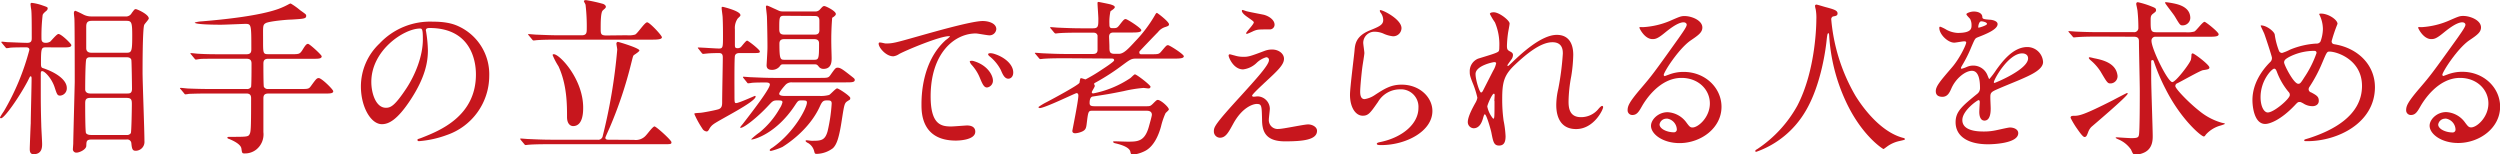 <svg xmlns="http://www.w3.org/2000/svg" width="655.3" height="40.49" viewBox="0 0 655.3 40.49"><defs><style>.cls-1{fill:#c7161d;}</style></defs><title>subheadings01</title><g id="レイヤー_2" data-name="レイヤー 2"><g id="レイヤー_1-2" data-name="レイヤー 1"><path class="cls-1" d="M12.15,12.41c-1.32,0-1.41.09-1.41,4.36,0,.74.13,1,.57,1.1,3.52,1.18,6.2,3.12,6.2,5.19a1.9,1.9,0,0,1-1.71,2c-.75,0-.84-.22-1.5-2.24-.75-2.25-2.55-4.18-3.26-4.18-.35,0-.35.43-.35.92,0,.7,0,4.14,0,4.93,0,1.32,0,4.18.13,8.32,0,.7.22,4.13.22,4.92s0,2.69-2.24,2.69c-1,0-1-.93-1-1.45,0-.31.21-6,.26-6.61,0-1.58.22-9.94.22-11.7,0-.22,0-.66-.22-.66s-.22.13-.88,1.41C4.88,25.7,1.14,31,.26,31A.25.25,0,0,1,0,30.76a17.6,17.6,0,0,1,1-1.58A63.3,63.3,0,0,0,7.7,13.07c0-.66-.62-.66-.88-.66-.88,0-3.21,0-4.14.09a6.18,6.18,0,0,1-.92.13c-.13,0-.22-.09-.4-.31l-.83-1c-.18-.22-.18-.22-.18-.26a.15.15,0,0,1,.13-.14c.27,0,1.37.14,1.63.14.49,0,3.92.17,5,.17S8.32,10.74,8.32,10c0-3.26,0-6.69-.14-7.53A13.33,13.33,0,0,1,8,1.06.32.32,0,0,1,8.32.75a12.91,12.91,0,0,1,2.9.7c1.15.4,1.28.44,1.28.75a.82.82,0,0,1-.27.57c-.66.57-.88.75-1.05,1.15a47,47,0,0,0-.31,6.16c0,.35,0,1.14,1.06,1.14a2.16,2.16,0,0,0,1.23-.31c.31-.26,1.71-2,2.15-2,.8,0,3.39,2.6,3.39,2.9,0,.62-.88.62-2.37.62Zm20.63-8.1a1.7,1.7,0,0,0,1.76-.92c.71-.93.75-1,1.06-1S39,3.74,39,4.84c0,.27-1.06,1.37-1.19,1.67-.44,1-.44,10.83-.44,12.46,0,2.55.49,15.14.49,18a2.32,2.32,0,0,1-2.29,2.55c-.88,0-1-.53-1.15-2.07a1.08,1.08,0,0,0-1.27-.88H24.07c-1.41,0-1.41.44-1.45,1.63,0,1-1.81,1.8-2.51,1.8a.89.89,0,0,1-1-1c0-.13.09-1.23.09-1.45,0-1,.39-15.62.39-16.06,0-.62,0-15.58-.09-16.55,0-.22-.13-1.23-.13-1.49s.09-.62.4-.62a22.3,22.3,0,0,1,2.11,1,4.42,4.42,0,0,0,2,.48Zm-9,10.7c-.49,0-.88,0-1.15.48s-.3,7-.3,7.92.83,1.1,1.31,1.1h9.69c.61,0,1.27,0,1.27-1.23,0-.79-.09-7.26-.17-7.57-.18-.7-1-.7-1.24-.7Zm-.09,10.65c-1.36,0-1.36.66-1.36,1.71,0,.66,0,7.22.22,7.53s.66.48,1.32.48h9.28a1.18,1.18,0,0,0,1.14-.48c.18-.31.27-6.78.27-7.44,0-1.14,0-1.8-1.37-1.8ZM24,5.46c-1.4,0-1.4.92-1.4,1.71,0,.58,0,5.24,0,5.46,0,.62.31,1.19,1.36,1.19h9.24c1.32,0,1.46-.4,1.46-4.49,0-3.34-.14-3.87-1.46-3.87Z"/><path class="cls-1" d="M76.21,14.21c2.11,0,2.33,0,3-1,.88-1.45,1.14-1.71,1.54-1.71s3.57,2.9,3.57,3.25c0,.66-.84.66-2.34.66H70.27c-1.19,0-1.23.75-1.23,1.41s0,5.68.13,5.94a1.15,1.15,0,0,0,1.15.57h8.31c2.07,0,2.29,0,2.82-.7,1.41-1.94,1.58-2.16,2.11-2.16.75,0,3.79,3,3.79,3.44,0,.61-.88.61-2.34.61H70.32c-1.15,0-1.28.62-1.28,1.32,0,1.41,0,7.53,0,8.8a5.09,5.09,0,0,1-1.89,4.58,4.79,4.79,0,0,1-3,1c-.7,0-.7-.09-.88-1.32-.17-1-1.76-1.89-3.3-2.51-.13,0-.39-.17-.39-.3s.26-.22.39-.22c4.58,0,5.06,0,5.41-.62s.44-1,.44-9.42c0-.48,0-1.32-1.23-1.32H55.09c-3.83,0-5.11.09-5.55.09a7.27,7.27,0,0,1-.92.13c-.18,0-.26-.13-.4-.31l-.83-1c-.18-.17-.22-.22-.22-.26s.09-.13.17-.13c.31,0,1.68.17,1.94.17,2.16.09,4,.13,6,.13h9.37a1.19,1.19,0,0,0,1.15-.52c.13-.27.13-5.42.13-6s0-1.41-1.28-1.41H57.82c-3.83,0-5.11,0-5.55.09-.13,0-.79.13-.92.13s-.27-.13-.4-.31l-.83-1c-.09-.09-.22-.22-.22-.26s.08-.13.17-.13c.31,0,1.67.17,1.94.17,2.16.13,4,.13,6,.13h6.64c1.23,0,1.23-.79,1.23-1.36,0-6.43,0-6.6-1.58-6.6-.48,0-5.37.22-6.38.22-.7,0-6.87,0-6.87-.57a7.88,7.88,0,0,1,1.81-.31C58.83,5.11,68,4.14,73,2.33a19.58,19.58,0,0,0,2.77-1.27,1.2,1.2,0,0,1,.44-.14,18.1,18.1,0,0,1,2.47,1.76c1.49,1.06,1.58,1.11,1.58,1.46,0,.74-.48.79-4,1-1.1,0-5.76.44-6.6.92s-.7.84-.7,4.67c0,3.12,0,3.47,1.27,3.47Z"/><path class="cls-1" d="M111.63,8c0,.13.09.3.09.48a33.22,33.22,0,0,1,.44,4.75c0,2.95-.66,7-4.53,12.9-3.52,5.36-5.77,6.42-7.53,6.42-2.9,0-5.5-4.53-5.5-9.9A15.47,15.47,0,0,1,99.49,11.4a18.19,18.19,0,0,1,14-5.72c4,0,5.86.79,7.09,1.4a13.82,13.82,0,0,1,7.66,12.81,16.43,16.43,0,0,1-11.09,15.49A27.11,27.11,0,0,1,109.87,37c-.17,0-.44,0-.44-.31s.09-.17,1.19-.61c4.58-1.81,14.13-5.59,14.13-16.55,0-1.72-.18-12.19-12.19-12.19C111.67,7.35,111.63,7.7,111.63,8ZM97.33,21.48c0,2.86,1.14,6.77,3.83,6.77,1.27,0,2.33-.53,5.37-5.1,2.33-3.57,4.31-8.45,4.31-12.81,0-2.64-.18-2.86-.75-2.86C105.91,7.48,97.33,13.16,97.33,21.48Z"/><path class="cls-1" d="M166.15,36.66a3.52,3.52,0,0,0,3.26-1.28c.35-.35,1.71-2.24,2.15-2.24S176,36.75,176,37.27s-.18.53-1.94.53H144.23c-1,0-4,0-5.54.13-.13,0-.79.09-.93.09s-.22-.09-.39-.31l-.84-1c-.17-.22-.17-.27-.17-.31s0-.09.13-.09c.31,0,1.67.13,1.93.13,2,.09,4,.18,6,.18H156.6A1.19,1.19,0,0,0,158,35.6,142.65,142.65,0,0,0,161.79,13c0-.26-.22-1.36-.22-1.58s.18-.44.4-.44,5.63,1.63,5.63,2.24c0,.31-1.23,1.06-1.45,1.23s-.27.49-.66,2a108,108,0,0,1-5.68,17c-.09.22-1.14,2.51-1.14,2.64,0,.48.48.53.79.53ZM164.3,9.24a6,6,0,0,0,2.16-.17c.66-.27,2.51-3.22,3.17-3.22s3.87,3.44,3.87,3.92-.88.62-2.33.62H146.35c-1,0-4,0-5.55.13-.13,0-.79.09-.92.09s-.27-.09-.4-.27l-.83-1c-.18-.22-.23-.22-.23-.31s.09-.09.18-.09c.31,0,1.67.14,1.94.14,2,.08,4,.17,6,.17h5.94c1.23,0,1.32-.66,1.32-1.58a48.68,48.68,0,0,0-.31-6.38c0-.18-.44-.84-.44-1s.31-.26.53-.26a39.51,39.51,0,0,1,4.53,1c.22.09.7.35.7.75s-.66.74-.88,1.05c-.48.62-.48,3.22-.48,4.62s0,1.85,1.5,1.85ZM150.22,33.05c-.62,0-1.59-.48-1.59-2.38,0-3.17,0-8.45-2.24-13.29a18.52,18.52,0,0,1-1.54-2.95c0-.17.18-.22.31-.22,1.54,0,7.7,6.52,7.7,14C152.86,29.26,152.86,33.05,150.22,33.05Z"/><path class="cls-1" d="M183.13,12.85c-.18-.22-.22-.22-.22-.31s.09-.09.17-.09c.84,0,4.58.27,5.37.27,1.06,0,1.06-.35,1.06-3.35,0-.79,0-3-.09-4.79,0-.4-.26-2.07-.26-2.42s0-.36.35-.36c0,0,4.57,1.06,4.57,2.16,0,.18,0,.22-.7.88a4.31,4.31,0,0,0-.75,2.82c0,1.54,0,2.37,0,4.05,0,.7.09.92.66.92a1.18,1.18,0,0,0,1-.4c.22-.22,1.23-1.58,1.54-1.58s3.34,2.38,3.34,2.82-.22.44-2.33.44h-3c-.53,0-1,.13-1.19.66s-.13,8.8-.13,10.12c0,2.11,0,2.33.44,2.33.71,0,4.84-1.89,4.93-1.89a.19.19,0,0,1,.18.17c0,1.41-9.33,6-11,7.22a3.66,3.66,0,0,0-1.15,1.28c-.08.17-.35.66-.66.66a1.44,1.44,0,0,1-1.18-.79A23.87,23.87,0,0,1,182,29.88c0-.22.17-.22,1.54-.31.44,0,3.74-.61,4.75-.92s1-1.19,1-1.94c0-1.85.17-10,.17-11.62,0-.74-.17-1.18-1-1.18-.05,0-2.16,0-3.22.13-.13,0-.79.09-.92.09s-.26-.09-.4-.27Zm11.79,7.66c-.17-.22-.17-.22-.17-.31s0-.09.17-.09,1.63.13,1.94.13c2.15.09,4,.18,6,.18h12c2.06,0,2.28,0,2.81-.75,1.24-1.76,1.37-1.93,1.9-1.93.7,0,1.36.48,3.3,2,1,.79,1.18.88,1.18,1.23,0,.62-.88.62-2.33.62H207.55a2.13,2.13,0,0,0-1.58.57c-.18.18-1.72,1.89-1.72,2.42s1,.57,1.54.57h9.07a8,8,0,0,0,2.46-.26c.4-.18,1.72-1.72,2.11-1.72s3.44,2,3.44,2.51-.09.4-.8.88-.79.92-1.36,4.53c-.79,5.33-1.45,6.82-2.38,7.75a7.32,7.32,0,0,1-4.13,1.49c-.58,0-.62,0-.8-.74a3.47,3.47,0,0,0-1.62-2.12c-.09,0-.62-.35-.62-.52s.22-.18.31-.18,1.1.13,1.27.13c2.38,0,3.48,0,4.18-2.46A43.08,43.08,0,0,0,218,27.15c0-.83-.44-.83-1.27-.83s-1.19.17-1.77,1.45c-2.9,6.51-9.24,10.34-9.85,10.74a16.8,16.8,0,0,1-3,1.05c-.13,0-.35,0-.35-.22s.53-.53.75-.66c5.81-4.09,9-10.47,9-11.79,0-.57-.35-.57-1.49-.57-.8,0-.88.13-1.72,1.4C203.46,35,197.74,36.57,197,36.57a.09.09,0,0,1-.08-.09,17.71,17.71,0,0,1,2.15-1.76,22.09,22.09,0,0,0,5.33-6.34,4.8,4.8,0,0,0,.7-1.58c0-.48-.44-.48-1.45-.48s-1.23.3-2.07,1.18c-3.17,3.44-6.6,6-7.39,6-.09,0-.18,0-.18-.13a7.27,7.27,0,0,1,.62-.79c5.1-6.56,7.17-9.64,7.17-10.43,0-.53-.79-.53-1.06-.53-1,0-2.77,0-3.65.09a7.8,7.8,0,0,1-1,.13c-.13,0-.22-.13-.35-.31ZM213.54,3a1.57,1.57,0,0,0,1.36-.49c.75-.83.84-.92,1.19-.92s3,1.28,3,2.07c0,.31-.26.48-.39.61s-.53.36-.57.4a71.14,71.14,0,0,0-.22,7.17c0,.49.08,2.86.08,3.39,0,.84,0,2.82-2.11,2.82a1.52,1.52,0,0,1-1.19-.49c-.44-.57-.57-.7-1.23-.7h-7.83c-.84,0-.88,0-1.32.62a2.57,2.57,0,0,1-2,.83c-.79,0-1.37-.3-1.37-1.18,0-.18.18-2.95.22-4.27s-.08-7.31-.13-8.41c0-.44-.26-2.42-.26-2.68,0-.09,0-.31.26-.31s1.67.7,1.89.79c1.32.57,1.41.75,2.29.75Zm-8,1.14c-1.28,0-1.28.36-1.28,3.48,0,1.06.31,1.45,1.32,1.45h7.92c.66,0,1.19-.13,1.28-1,0-.4,0-2.2,0-2.64,0-1.11-.57-1.24-1.32-1.24Zm0,6.12c-1,0-1.24.53-1.24,1.19,0,4.22.27,4.22,1.41,4.22h7.7c1.19,0,1.28-.26,1.28-4.22,0-.4,0-1.19-1.28-1.19Z"/><path class="cls-1" d="M232.15,11.4c1.84,0,2.5-.18,8.53-1.89,3.92-1.1,14-4,16.9-4,1.59,0,3.57.62,3.57,2.12a1.77,1.77,0,0,1-1.81,1.63c-.57,0-3.08-.49-3.56-.49-5.59,0-11.84,5.15-11.84,16.5,0,7.4,2.77,7.88,5.37,7.88.66,0,3.78-.26,4.18-.26,1.36,0,2.15.57,2.15,1.62,0,2.34-4.84,2.34-5.1,2.34-9,0-9-7.35-9-9.42s.05-11.27,6.38-16.94a8,8,0,0,0,1.1-.93c0-.08-.17-.08-.26-.08-2.55,0-11.66,3.87-13.11,4.7a3.42,3.42,0,0,1-1.5.58c-2.2,0-4.31-2.95-3.74-3.57C230.61,11,231.88,11.4,232.15,11.4Zm28.12,9.72a1.79,1.79,0,0,1-1.55,1.81c-.79,0-1.18-.84-1.89-2.55a11.38,11.38,0,0,0-2.2-3.44,2.32,2.32,0,0,1-.44-.79c0-.22.49-.26.88-.18C258.81,17,260.27,19.71,260.27,21.12ZM265.59,19c0,1.15-.7,1.63-1.28,1.63-1.05,0-1.54-1.28-2-2.33a11.16,11.16,0,0,0-2.9-3.52c-.22-.18-.4-.36-.4-.58s.49-.26.62-.26a4,4,0,0,1,1.1.22C263.35,15,265.59,16.9,265.59,19Z"/><path class="cls-1" d="M279.18,15.27c-1,0-4,0-5.54.13-.18,0-.8.09-.93.09s-.26-.09-.39-.26l-.84-1c-.18-.22-.22-.22-.22-.3s0-.09.18-.09c.3,0,1.67.13,1.93.13,2,.09,4,.18,6,.18h7c.44,0,1.32,0,1.32-1.06,0-.62,0-3.56,0-3.78-.22-.75-.79-.75-1.32-.75h-3.17c-1,0-4.05,0-5.59.13-.13,0-.79.09-.92.09s-.22-.09-.4-.27l-.83-1c-.18-.17-.18-.22-.18-.31s0-.09.13-.09c.31,0,1.68.14,2,.14,2,.09,4,.17,6,.17h3.08c1.41,0,1.41-.57,1.41-2.55,0-.62-.22-3.48-.22-4.09,0-.18.08-.27.3-.27.05,0,2.29.44,3.17.66.36.14,1.06.31,1.06.71s-1,.92-1.14,1.1a12.92,12.92,0,0,0-.27,3.34c0,.53,0,1.06.71,1.06,1.1,0,1.27,0,1.84-.7C294.5,5.19,294.67,5,295.07,5s4.09,2.37,4.09,2.9-.88.62-2.33.62h-4.75c-.58,0-1.37,0-1.37,1.14,0,.09.09,2.11.09,2.51,0,1.36,0,1.94,1.41,1.94h1.05c1.28,0,2.42-1.24,4.32-3.3A35.28,35.28,0,0,0,302.72,4c.23-.44.4-.62.53-.62s3.17,2.29,3.17,3c0,.4-.35.49-1,.71a3.84,3.84,0,0,0-1.89,1.32c-.62.61-4.76,4.93-4.84,5.06a.56.56,0,0,0-.05.26.44.44,0,0,0,.49.49h2.59c1.85,0,2.07,0,2.69-.75,1.23-1.45,1.36-1.63,1.76-1.63s4.13,2.38,4.13,2.9-.88.62-2.37.62H297.84c-1.32,0-1.54.18-4,2a58.14,58.14,0,0,1-6.43,4.14c-.57.31-.62.35-.62.49s.18.39.18.52c0,.31-.79,1.41-.79,1.68a.33.33,0,0,0,.35.3,26.58,26.58,0,0,0,9.73-4c.22-.14,1-1,1.23-1,.44,0,4.09,2.81,4.09,3.25a.49.49,0,0,1-.53.44c-.22,0-1.14-.13-1.36-.13a35.44,35.44,0,0,0-5.19.84c-3.92.79-4.32.83-8.06,1.41-.7.08-.83,1-.83,1.71s.39.84,1.45.84h13.2c1.14,0,1.28,0,1.94-.66.92-.93,1.05-1,1.27-1,.79,0,2.91,1.89,2.91,2.5,0,.22-.8.84-.88,1a19.16,19.16,0,0,0-1.19,3.52c-.53,1.9-1.76,5.28-4.4,6.47a9.32,9.32,0,0,1-3.08.88c-.31,0-.44-.31-.53-.75-.18-1-1.67-1.71-3.92-2.24-.44-.09-.57-.18-.57-.4s.13-.13.18-.13c.57,0,3,.09,3.56.09,2.64,0,4.49,0,5.59-3.92.13-.48.79-2.77.79-3.12,0-1.06-1.05-1.06-1.36-1.06H286.22c-1,0-1,.35-1.41,3.66-.13.88-.26,1.31-1,1.71a5.18,5.18,0,0,1-1.94.53c-.18,0-.79,0-.79-.62,0-.17,1.58-7.83,1.58-9.24,0-.13,0-.66-.48-.66-.31,0-8.32,3.92-9.64,3.92-.13,0-.35-.13-.35-.27a15.87,15.87,0,0,1,2.2-1.32c1.58-.83,8.32-4.44,8.58-5.06,0-.17.13-.83.18-1a.23.23,0,0,1,.26-.18c.18,0,1,.31,1.14.31a43.58,43.58,0,0,0,4-2.38c.53-.35,3.48-2.24,3.48-2.6s-.18-.48-.58-.48Z"/><path class="cls-1" d="M331.59,13.29a5.57,5.57,0,0,1,1.85-.31c1.76,0,3.12,1.1,3.12,2.42,0,1.59-1.67,3.13-5.1,6.3-.49.48-3.26,3-3.26,3.38,0,.18.22.27.44.27s.83-.09,1-.09a3.31,3.31,0,0,1,3.21,3.21c0,.44-.26,2.42-.26,2.86a2.31,2.31,0,0,0,2.55,2.47c1.23,0,6.64-1.19,7.74-1.19s2.34.66,2.34,1.67c0,2.38-3.66,2.77-8.41,2.77-5.24,0-6-2.77-6-5.8-.09-3.57-.09-4-1.41-4-.88,0-3.78.8-6.2,5.29-1.23,2.24-1.94,3.56-3.43,3.56a1.63,1.63,0,0,1-1.59-1.59c0-1.18,0-1.67,7.22-9.54,3.78-4.18,7.22-7.92,7.22-9.2a.68.68,0,0,0-.75-.75,6,6,0,0,0-2.47,1.45,6.15,6.15,0,0,1-3.56,1.72c-2.55,0-3.79-3.17-3.79-3.61a.31.31,0,0,1,.31-.35c.13,0,1.15.31,1.23.31a7.37,7.37,0,0,0,2.16.35C327.19,14.92,327.63,14.79,331.59,13.29ZM327,3c.66.18,3.74.75,4.31.88,1.46.4,2.78,1.41,2.78,2.6a1.24,1.24,0,0,1-1.24,1.23c-3.08,0-3.16,0-4.22.4a19.55,19.55,0,0,1-1.81.79.2.2,0,0,1-.17-.22c0-.31,2-2.29,2-2.82,0-.26-.71-.7-1.63-1.36-1.36-.93-1.5-1.45-1.5-1.67a.2.2,0,0,1,.18-.22C325.82,2.6,326.79,3,327,3Z"/><path class="cls-1" d="M367.36,7.39a2.17,2.17,0,0,1-2.24,2.12,8.13,8.13,0,0,1-2.6-.75,5.92,5.92,0,0,0-2.07-.44,2.93,2.93,0,0,0-3.12,2.9c0,.4.3,2.29.3,2.69s-.44,3-.52,3.6c-.22,1.63-.58,5.37-.58,6.47,0,.66.05,2,1.15,2A6.42,6.42,0,0,0,360.23,25c2.69-1.76,4.36-2.81,7.17-2.81,4.71,0,8.06,3.3,8.06,6.9,0,5.37-7,8.94-13.38,8.94-.57,0-1.19,0-1.19-.35s1-.44,1.28-.53c5.5-1.23,9.63-4.71,9.63-8.85a4.58,4.58,0,0,0-4.88-4.88,6.67,6.67,0,0,0-5.72,3.3c-2,2.86-2.51,3.61-4,3.61-1.84,0-3.34-2.12-3.34-5.5,0-1.85,1.06-10,1.19-11.58s.31-3.78,4-5.28c2.47-1,3.52-1.45,3.52-2.73a3.26,3.26,0,0,0-.75-2c-.08-.17-.22-.44-.08-.57C362,2.38,367.36,4.93,367.36,7.39Z"/><path class="cls-1" d="M395.7,6.16c0,.35-.4,2.29-.44,2.69A28.86,28.86,0,0,0,395,12c0,.93.13,1.15.92,1.54.4.22.66.44.66.88a2.08,2.08,0,0,1-.4,1.15c-.92,1.27-1.05,1.45-1.05,1.58s0,.13.13.13.22-.08,1.1-.92c2.29-2.2,7.61-7.22,11.71-7.22,3,0,4.31,2.12,4.31,5.24a38.6,38.6,0,0,1-.53,5.63,37.8,37.8,0,0,0-.7,6.6c0,1.72.26,4.1,3.25,4.1a5.86,5.86,0,0,0,4.62-2.2c.31-.36.71-.75.93-.75s.26.22.26.35c0,.62-2.42,5.72-7.08,5.72-5.2,0-5.2-5.24-5.2-6.42a19.07,19.07,0,0,1,.53-4.14,72.78,72.78,0,0,0,1.19-9.2c0-.79,0-3-2.73-3-3.12,0-6.86,3.12-9.77,5.85s-3.39,4.58-3.39,9a40.22,40.22,0,0,0,.36,5.68,26.29,26.29,0,0,1,.52,4.09c0,1.45-.35,2.46-1.71,2.46s-1.54-1-2-3.34c-.09-.57-1.28-4.84-1.72-4.84-.17,0-.22.13-.53,1.19-.39,1.32-1.1,2.46-2.42,2.46A1.61,1.61,0,0,1,384.74,32c0-1.54,1.5-4.13,1.93-4.93a4.09,4.09,0,0,0,.58-1.45,23.42,23.42,0,0,0-1-3.3c-1-2.46-1-2.77-1-3.52a3.54,3.54,0,0,1,2.2-3.43c3-.93,4.71-1.41,5.24-1.81.26-.17.31-.48.31-1.27a14.73,14.73,0,0,0-1.15-6.43,17.53,17.53,0,0,1-1.32-2.2c0-.39.71-.44,1-.44C393,3.21,395.7,5.37,395.7,6.16Zm-4,10.12c-.36,0-4.93.93-4.93,3.13,0,1.54,1.05,4.84,1.45,4.84.18,0,.4-.27.48-.44s2.47-4.84,2.69-5.28a6.11,6.11,0,0,0,.79-2A.48.48,0,0,0,391.74,16.28Zm0,10.21c0-.22.08-1.45.08-1.54s0-.39-.22-.39c-.44,0-1.71,2.9-1.71,3.38a7.18,7.18,0,0,0,1.54,3.17C391.74,31.11,391.74,30.8,391.74,26.49Z"/><path class="cls-1" d="M448.19,27.11c0-3.61-3-6.69-7.44-6.69-5.81,0-9.55,6-10.34,7.39s-1.32,2.33-2.51,2.33a1.21,1.21,0,0,1-1.27-1.23c0-1.1.35-2.07,3.47-5.72,2.86-3.34,3.3-3.91,9.95-13.24,1.45-2.07,2.07-3,2.07-3.48,0-.31-.31-.62-.84-.62-1.63,0-4.22,2.2-5,2.82-1.76,1.45-2.38,1.58-3.13,1.58-2.06,0-3.43-2.81-3.43-3s.13-.14,1.06-.14a21.29,21.29,0,0,0,6.82-1.58c2.73-1.19,3-1.32,4-1.32,1.76,0,4.62,1.1,4.62,3,0,1.27-1,2-3.12,3.43-3.17,2.24-7,8.27-7,9,0,.13.13.31.26.31l1.1-.4a10.6,10.6,0,0,1,3.87-.7c5.64,0,9.91,4.18,9.91,9.15,0,5.59-5.42,9.51-11,9.51-4.35,0-7.48-2.33-7.48-4.54,0-1.58,1.85-3.56,4.36-3.56a6.5,6.5,0,0,1,5,2.82c.61.79.88,1.19,1.49,1.19C445.11,33.45,448.19,30.76,448.19,27.11Zm-11.31,4A1.8,1.8,0,0,0,435,32.61c0,1.14,1.89,2.07,3.79,2.07a.73.73,0,0,0,.74-.8A3,3,0,0,0,436.88,31.07Z"/><path class="cls-1" d="M480,5a47.87,47.87,0,0,0,6.38,20.15c.75,1.19,5.73,9.24,12.5,11,.13,0,.44.14.44.31s-.13.22-1.54.53a8.64,8.64,0,0,0-3,1.32c-.84.62-1,.75-1.1.75s-5.77-3.48-10-12.81a47.48,47.48,0,0,1-4.22-17c-.05-.48-.05-.53-.22-.53s-.27.18-.44,1.76c-.13,1.41-1.28,11.67-5.64,18.84a24.28,24.28,0,0,1-12.8,10.47c-.13,0-.26,0-.26-.22s.22-.31.57-.53a32.59,32.59,0,0,0,10.43-11.31c5-9.55,5-22.13,5-22.61a12.51,12.51,0,0,0-.17-2.69,5.5,5.5,0,0,1-.18-.88.37.37,0,0,1,.35-.35c.27,0,2.16.61,2.56.7,2.11.57,3,.84,3,1.63,0,.48-.35.62-.75.7s-.57.09-.7.27A.82.82,0,0,0,480,5Z"/><path class="cls-1" d="M507.41,23.9c0-1.32,1.23-2.73,4.22-6.21,2-2.29,3.75-5.94,3.75-6.56,0-.26-.31-.3-.49-.3-.44,0-2.24.35-2.64.35-1.67,0-3.92-2.16-3.92-3.87,0-.14,0-.31.27-.31a10,10,0,0,1,1.67.83,6.92,6.92,0,0,0,2.9.8c3.61,0,3.61-1.19,3.61-2.07A3.47,3.47,0,0,0,516.43,5c-.13-.22-1-1-1-1.28s1.14-.7,1.93-.7c1.06,0,2.16.39,2.25,1.36,0,.57.22.66,2,.79.3,0,2,.22,2,1.15,0,1.45-3.22,2.68-5.24,3.47-.66.27-.7.36-1.67,2.6a33.87,33.87,0,0,1-2.38,4.75c-.22.4-.31.53-.31.71a.16.16,0,0,0,.18.17,8.14,8.14,0,0,0,1.36-.48,4.15,4.15,0,0,1,1.72-.35,4,4,0,0,1,3.74,2.68c.31.75.35.84.44.84a21.18,21.18,0,0,0,1.8-2.38c1.46-2,4.32-6,8.15-6a4.15,4.15,0,0,1,4.13,3.92c0,2.07-3.47,3.52-6.2,4.71-1.1.48-6.08,2.46-6.87,2.95s-.75.92-.75,1.84c0,.4.09,2.25.09,2.64,0,.71,0,3.22-1.63,3.22-1.18,0-1.36-1.46-1.36-2.25,0-.44.13-2.55.13-2.59s0-.53-.31-.53-4.26,2.73-4.26,5.23c0,3,4.4,3,5.67,3a14.1,14.1,0,0,0,2.82-.26c.61-.09,3.43-.79,4-.79.93,0,2.16.43,2.16,1.49,0,2.73-6.82,2.91-7.88,2.91-5.59,0-8.54-2.29-8.54-5.77,0-2.82,1.68-4.22,5.81-7.57A1.87,1.87,0,0,0,519,23c0-2-.35-4.44-2.11-4.44s-4.27,2-5.41,4.66c-.49,1.1-1,2.16-2.38,2.16C508.25,25.35,507.41,25.08,507.41,23.9ZM518.63,7.26c.09,0,2.2-.57,2.2-1s-1.1-.67-1.49-.67c-.62,0-.8,1.24-.8,1.41S518.54,7.26,518.63,7.26Zm4,14.26c0,.09,0,.22.17.22s8.8-3.52,8.8-6.43c0-1.1-1-1.32-1.54-1.32C526.42,14,522.64,20.82,522.64,21.52Z"/><path class="cls-1" d="M550.09,9.59c-1,0-4,0-5.54.14-.18,0-.8.08-.93.08s-.26-.08-.39-.3l-.88-1c-.14-.17-.18-.22-.18-.26s0-.09.18-.09c.3,0,1.67.13,1.93.13,2,.09,4,.14,6,.14h9a1.09,1.09,0,0,0,1.23-1.15A41.78,41.78,0,0,0,560.3,3c0-.31-.35-1.81-.35-1.94,0-.39.22-.48.44-.48a21.84,21.84,0,0,1,3.3,1c1.32.53,1.45.57,1.45,1.14,0,.31-.22.44-.79.88s-.62.75-.62,1.72c0,2.6,0,3.13,1.45,3.13h7.66a6.68,6.68,0,0,0,2.33-.18c.53-.22,2.16-2.55,2.69-2.55.31,0,3.69,2.68,3.69,3.25s-.83.66-2.37.66h-14.3a1,1,0,0,0-.93,1.1c0,2.07,4.27,10.79,5.46,10.79.88,0,4.62-4.89,4.88-5.9a7.33,7.33,0,0,0,.14-1.32.36.36,0,0,1,.3-.31c.44,0,4.4,3,4.4,3.7,0,.48-.52.52-1.67.7-.7.09-5.63,2.91-6.73,3.43a.76.76,0,0,0-.53.75c0,.66,3.39,4.23,6.29,6.51a16.28,16.28,0,0,0,6,3.13c.13,0,.7.13.7.22s-.09.13-1,.44a8,8,0,0,0-4,2.42c-.22.35-.36.48-.53.48-.66,0-6-4.48-10-12.41a49.46,49.46,0,0,1-3.13-7.39.36.36,0,0,0-.35-.22.3.3,0,0,0-.31.31v4.36c0,2.37.4,13.55.4,15.18,0,1,0,3.17-2,4.27a5.72,5.72,0,0,1-2.51.66c-.57,0-.66-.14-1.18-1.32a7.55,7.55,0,0,0-3.44-2.73,4.74,4.74,0,0,1-.57-.31c0-.09,0-.18.18-.18s3.3.22,3.91.22c1.54,0,1.9-.17,2-.88.22-.92.22-9.59.22-11.44,0-2.07-.22-11.09-.22-12.94,0-.57,0-1.32-1.32-1.32Zm-2.77,25.13c-.31.79-.44,1.19-.93,1.19s-1.62-1.72-2.24-2.6a22.81,22.81,0,0,1-1.41-2.42c0-.48.35-.53.79-.53,1.41,0,2.42-.08,10.39-4.13.57-.31,3.52-1.85,3.61-1.85s.17,0,.17.18c0,.66-9.33,8.53-9.55,8.75A3.84,3.84,0,0,0,547.32,34.72Zm5.94-12.85c-.79,0-.88-.09-2.69-3.17A13.19,13.19,0,0,0,548,15.8a1.87,1.87,0,0,1-.48-.57.2.2,0,0,1,.22-.22c.17,0,1,.22,1.19.26,2,.4,5.54,1.15,6.07,4.27A1.89,1.89,0,0,1,553.26,21.87ZM572.14,6.65c-.66,0-.71-.05-2.07-2.34-.35-.61-2.55-3.34-2.55-3.56s.13-.18.22-.18a21.37,21.37,0,0,1,2.55.44c2.24.53,3.83,1.63,3.83,3.74A2,2,0,0,1,572.14,6.65Z"/><path class="cls-1" d="M604.83,37c-.75,0-.84,0-.84-.22s.13-.22,1.28-.57c5.81-1.89,13.86-5.72,13.86-13.69,0-6.86-6.56-9-8.54-9-.66,0-.75.27-1.89,2.95a37.71,37.71,0,0,1-3.34,6.3,1.09,1.09,0,0,0-.22.61.86.86,0,0,0,.66.84c1.49.79,2,1.14,2,2.2s-.93,1.41-1.63,1.41a4.37,4.37,0,0,1-2.47-.75c-.61-.31-.66-.35-.92-.35-.44,0-.53.08-1.32.92-3.56,3.74-6.47,4.84-7.7,4.84-2.86,0-3.35-4.49-3.35-6.25,0-4.57,2.78-8.1,4.62-9.94a1.42,1.42,0,0,0,.49-1.15c0-.39-1.76-5.67-2-6.29-.13-.35-.93-1.94-.93-2.07s0-.13.09-.13c1.41,0,3.39,1.54,3.57,2.38a18.92,18.92,0,0,0,1.14,4.35.9.9,0,0,0,.79.49A12.87,12.87,0,0,0,600.3,13a21.22,21.22,0,0,1,6.86-1.58,1.13,1.13,0,0,0,1.1-.57,10,10,0,0,0,.62-3.26A8.6,8.6,0,0,0,608,3.92a1,1,0,0,1-.09-.22c0-.14.36-.14.44-.14,2,0,4.36,1.63,4.36,2.69a40.61,40.61,0,0,0-1.54,4.53c0,.71.49.79.84.84,6.16,1.05,10.51,5.46,10.51,11.26C622.47,32.3,612.66,37,604.83,37ZM599.9,24.12a18,18,0,0,1-3-5.07c-.22-.61-.4-1.05-.79-1.05-.58,0-3.57,3-3.57,7.48,0,2.38.88,4,1.89,4,1.63,0,5.77-3.61,5.77-4.53A1,1,0,0,0,599.9,24.12Zm6.69-10.79A14.37,14.37,0,0,0,599.9,15c-.75.44-1.19.75-1.19,1.37s2.51,5.59,3.7,5.59c.44,0,.61-.09,1.54-1.59a27.88,27.88,0,0,0,3.26-6.47C607.21,13.33,606.76,13.33,606.59,13.33Z"/><path class="cls-1" d="M652.26,27.11c0-3.61-3-6.69-7.44-6.69-5.8,0-9.54,6-10.34,7.39s-1.32,2.33-2.51,2.33a1.21,1.21,0,0,1-1.27-1.23c0-1.1.35-2.07,3.47-5.72,2.87-3.34,3.31-3.91,10-13.24,1.45-2.07,2.07-3,2.07-3.48,0-.31-.31-.62-.84-.62-1.63,0-4.22,2.2-5,2.82-1.76,1.45-2.38,1.58-3.12,1.58-2.07,0-3.44-2.81-3.44-3s.14-.14,1.06-.14A21.29,21.29,0,0,0,641.7,5.5c2.73-1.19,3-1.32,4-1.32,1.75,0,4.62,1.1,4.62,3,0,1.27-1,2-3.13,3.43-3.17,2.24-7,8.27-7,9,0,.13.13.31.26.31l1.1-.4a10.65,10.65,0,0,1,3.88-.7c5.63,0,9.9,4.18,9.9,9.15,0,5.59-5.41,9.51-11,9.51-4.36,0-7.48-2.33-7.48-4.54,0-1.58,1.84-3.56,4.35-3.56a6.48,6.48,0,0,1,5,2.82c.61.79.88,1.19,1.5,1.19C649.18,33.45,652.26,30.76,652.26,27.11Zm-11.31,4a1.81,1.81,0,0,0-1.85,1.54c0,1.14,1.9,2.07,3.79,2.07a.73.73,0,0,0,.75-.8A3,3,0,0,0,641,31.07Z"/></g></g></svg>